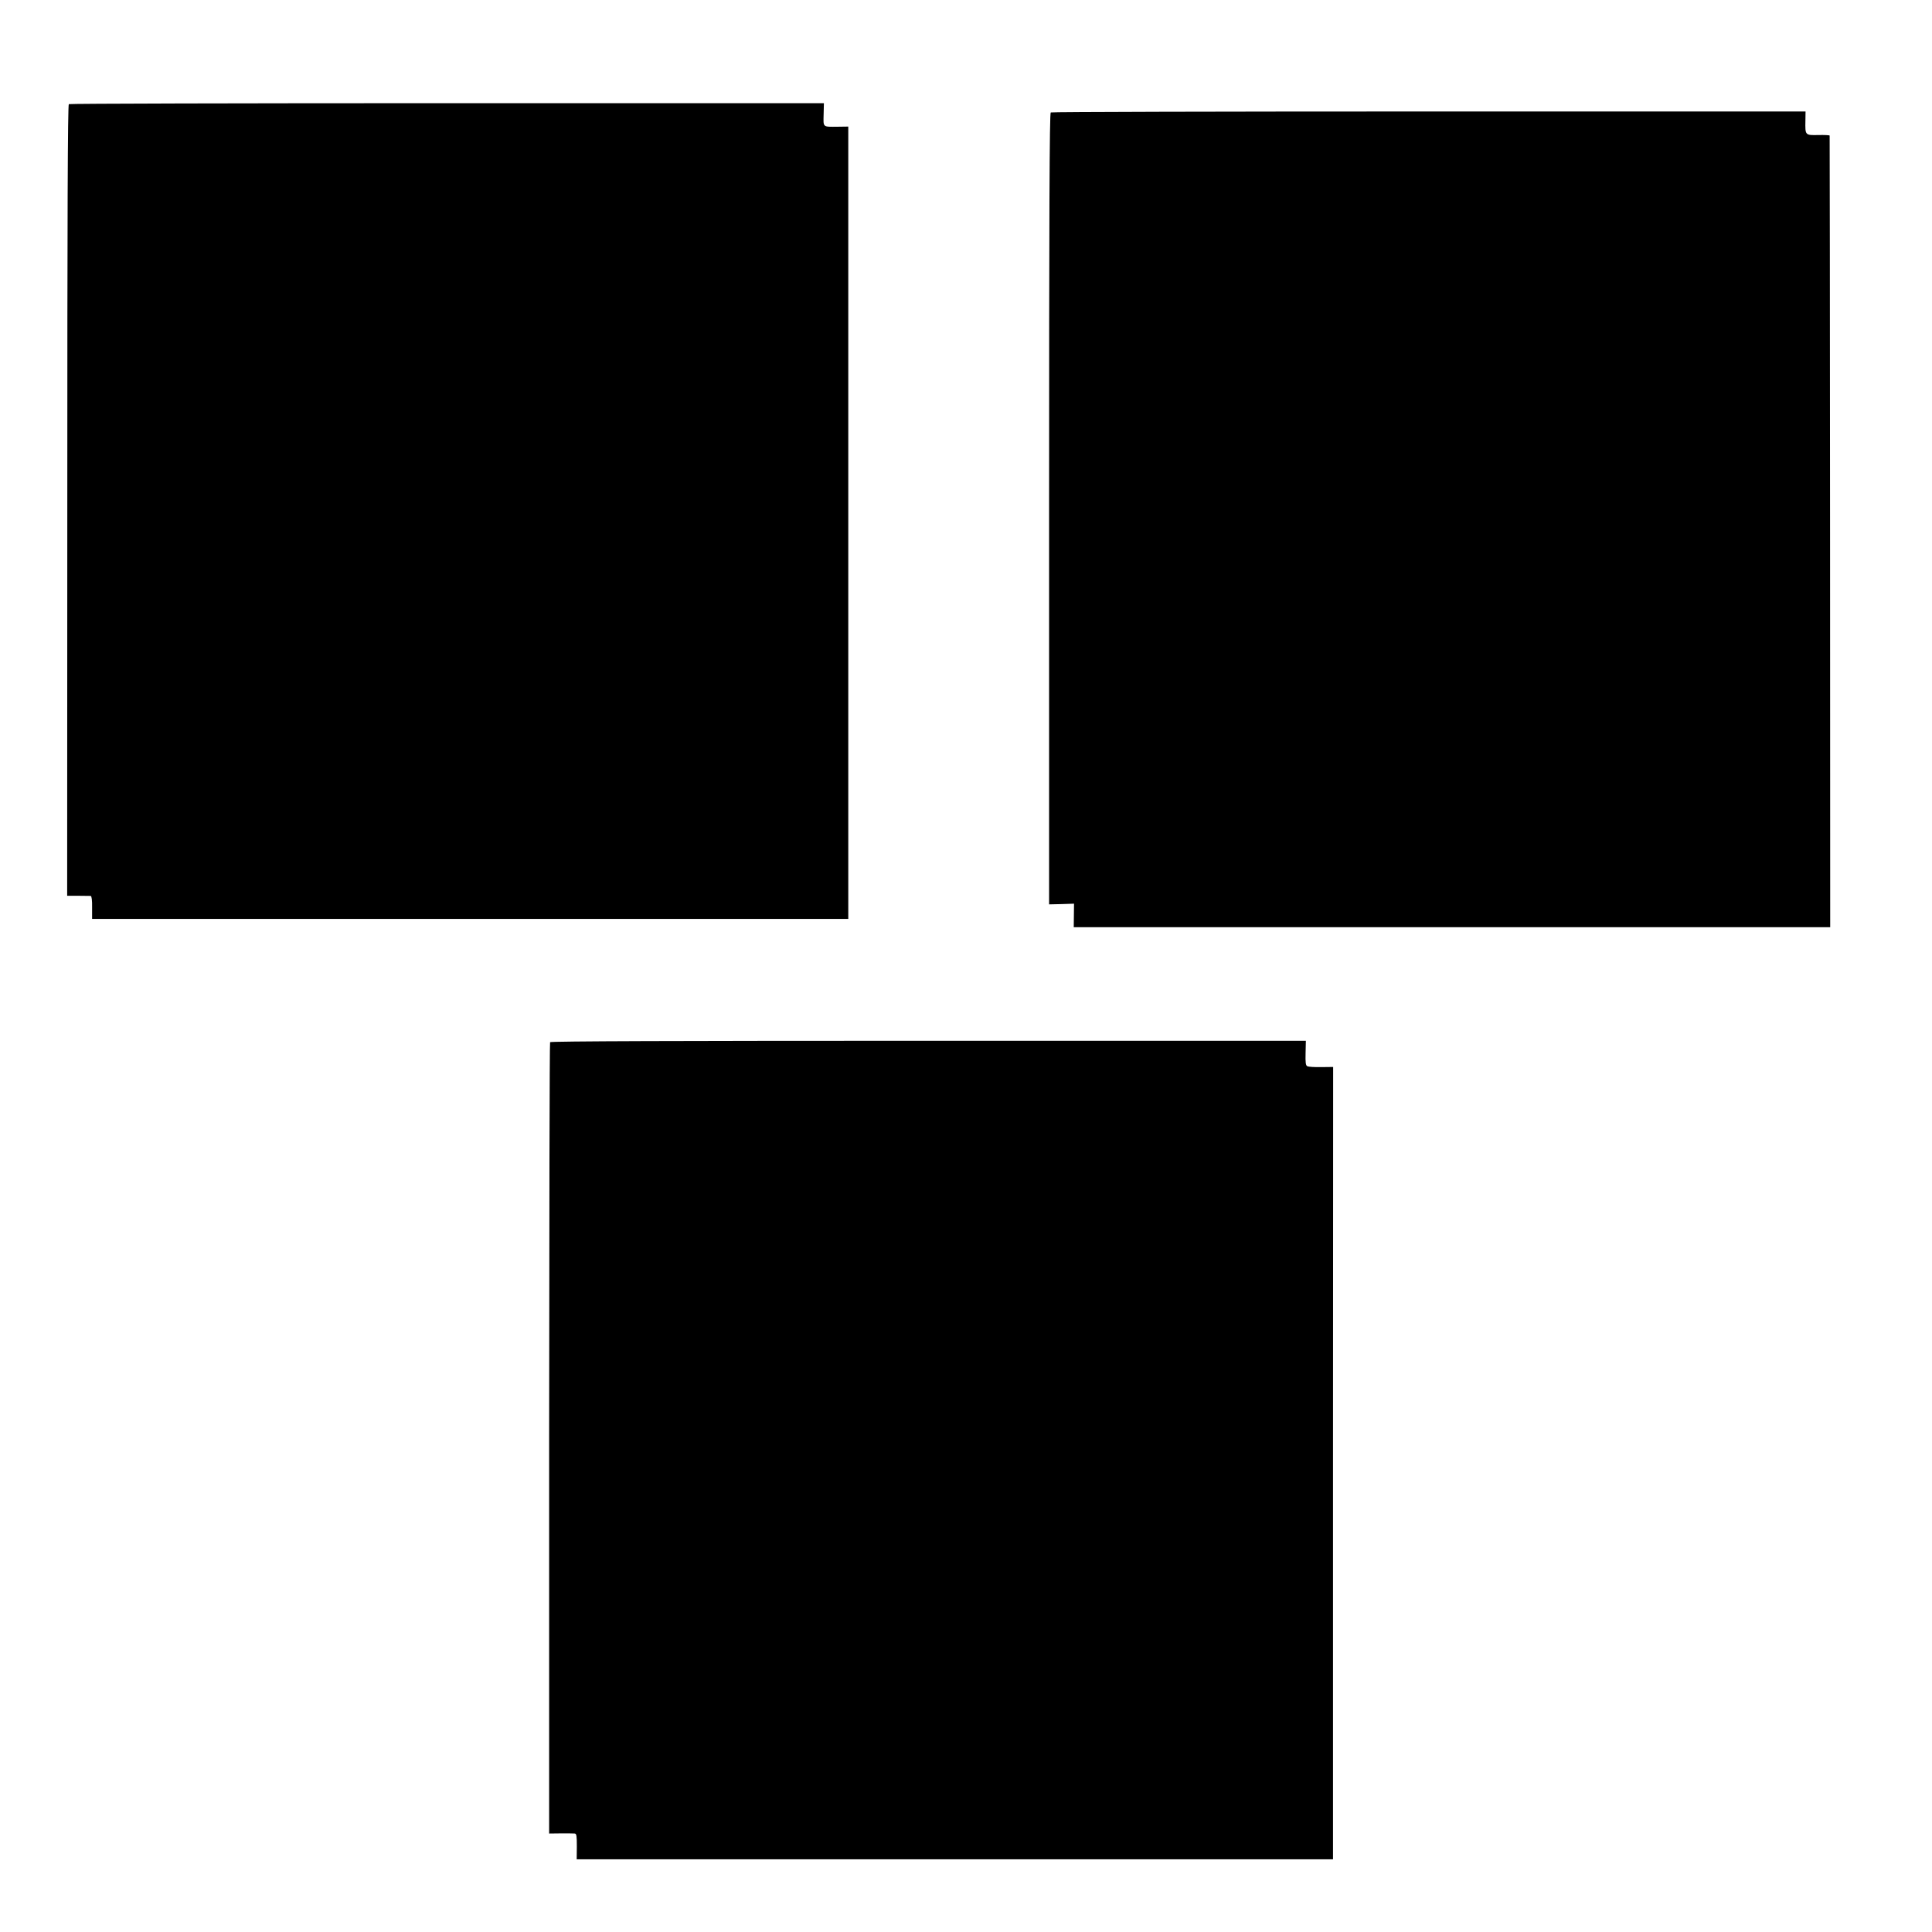 <?xml version="1.0" standalone="no"?>
<!DOCTYPE svg PUBLIC "-//W3C//DTD SVG 20010904//EN"
 "http://www.w3.org/TR/2001/REC-SVG-20010904/DTD/svg10.dtd">
<svg version="1.0" xmlns="http://www.w3.org/2000/svg"
 width="1395pt" height="1395pt" viewBox="0 0 1395 1395"
 preserveAspectRatio="xMidYMid meet">
<g transform="translate(0,1395) scale(0.1,-0.1)"
fill="#000000" stroke="none">
<path d="M497 13198 c-8 -5 -11 -790 -11 -2861 l-1 -2855 80 0 c44 0 85 -1 90
-1 7 -1 11 -33 10 -83 l0 -83 2730 0 2730 0 0 2860 0 2861 -75 -1 c-112 -1
-105 -6 -103 88 l2 82 -2721 0 c-1496 0 -2725 -3 -2731 -7z"/>
<path d="M7587 13138 c-9 -5 -12 -716 -12 -2863 l0 -2855 90 2 90 3 -1 -85 -1
-85 2731 0 2731 0 -1 2855 c-1 1570 -2 2858 -3 2861 0 3 -37 5 -82 4 -95 -2
-95 -2 -93 102 l1 68 -2720 0 c-1495 0 -2724 -3 -2730 -7z"/>
<path d="M3972 6425 c-4 -5 -6 -1293 -7 -2862 l0 -2852 85 1 c47 0 92 0 100
-1 13 -1 15 -18 15 -94 l-1 -92 2731 0 2730 0 0 2861 1 2860 -86 -1 c-47 -1
-92 2 -100 6 -12 5 -15 26 -13 96 l2 88 -2726 0 c-1806 0 -2727 -3 -2731 -10z"/>
</g>
</svg>
